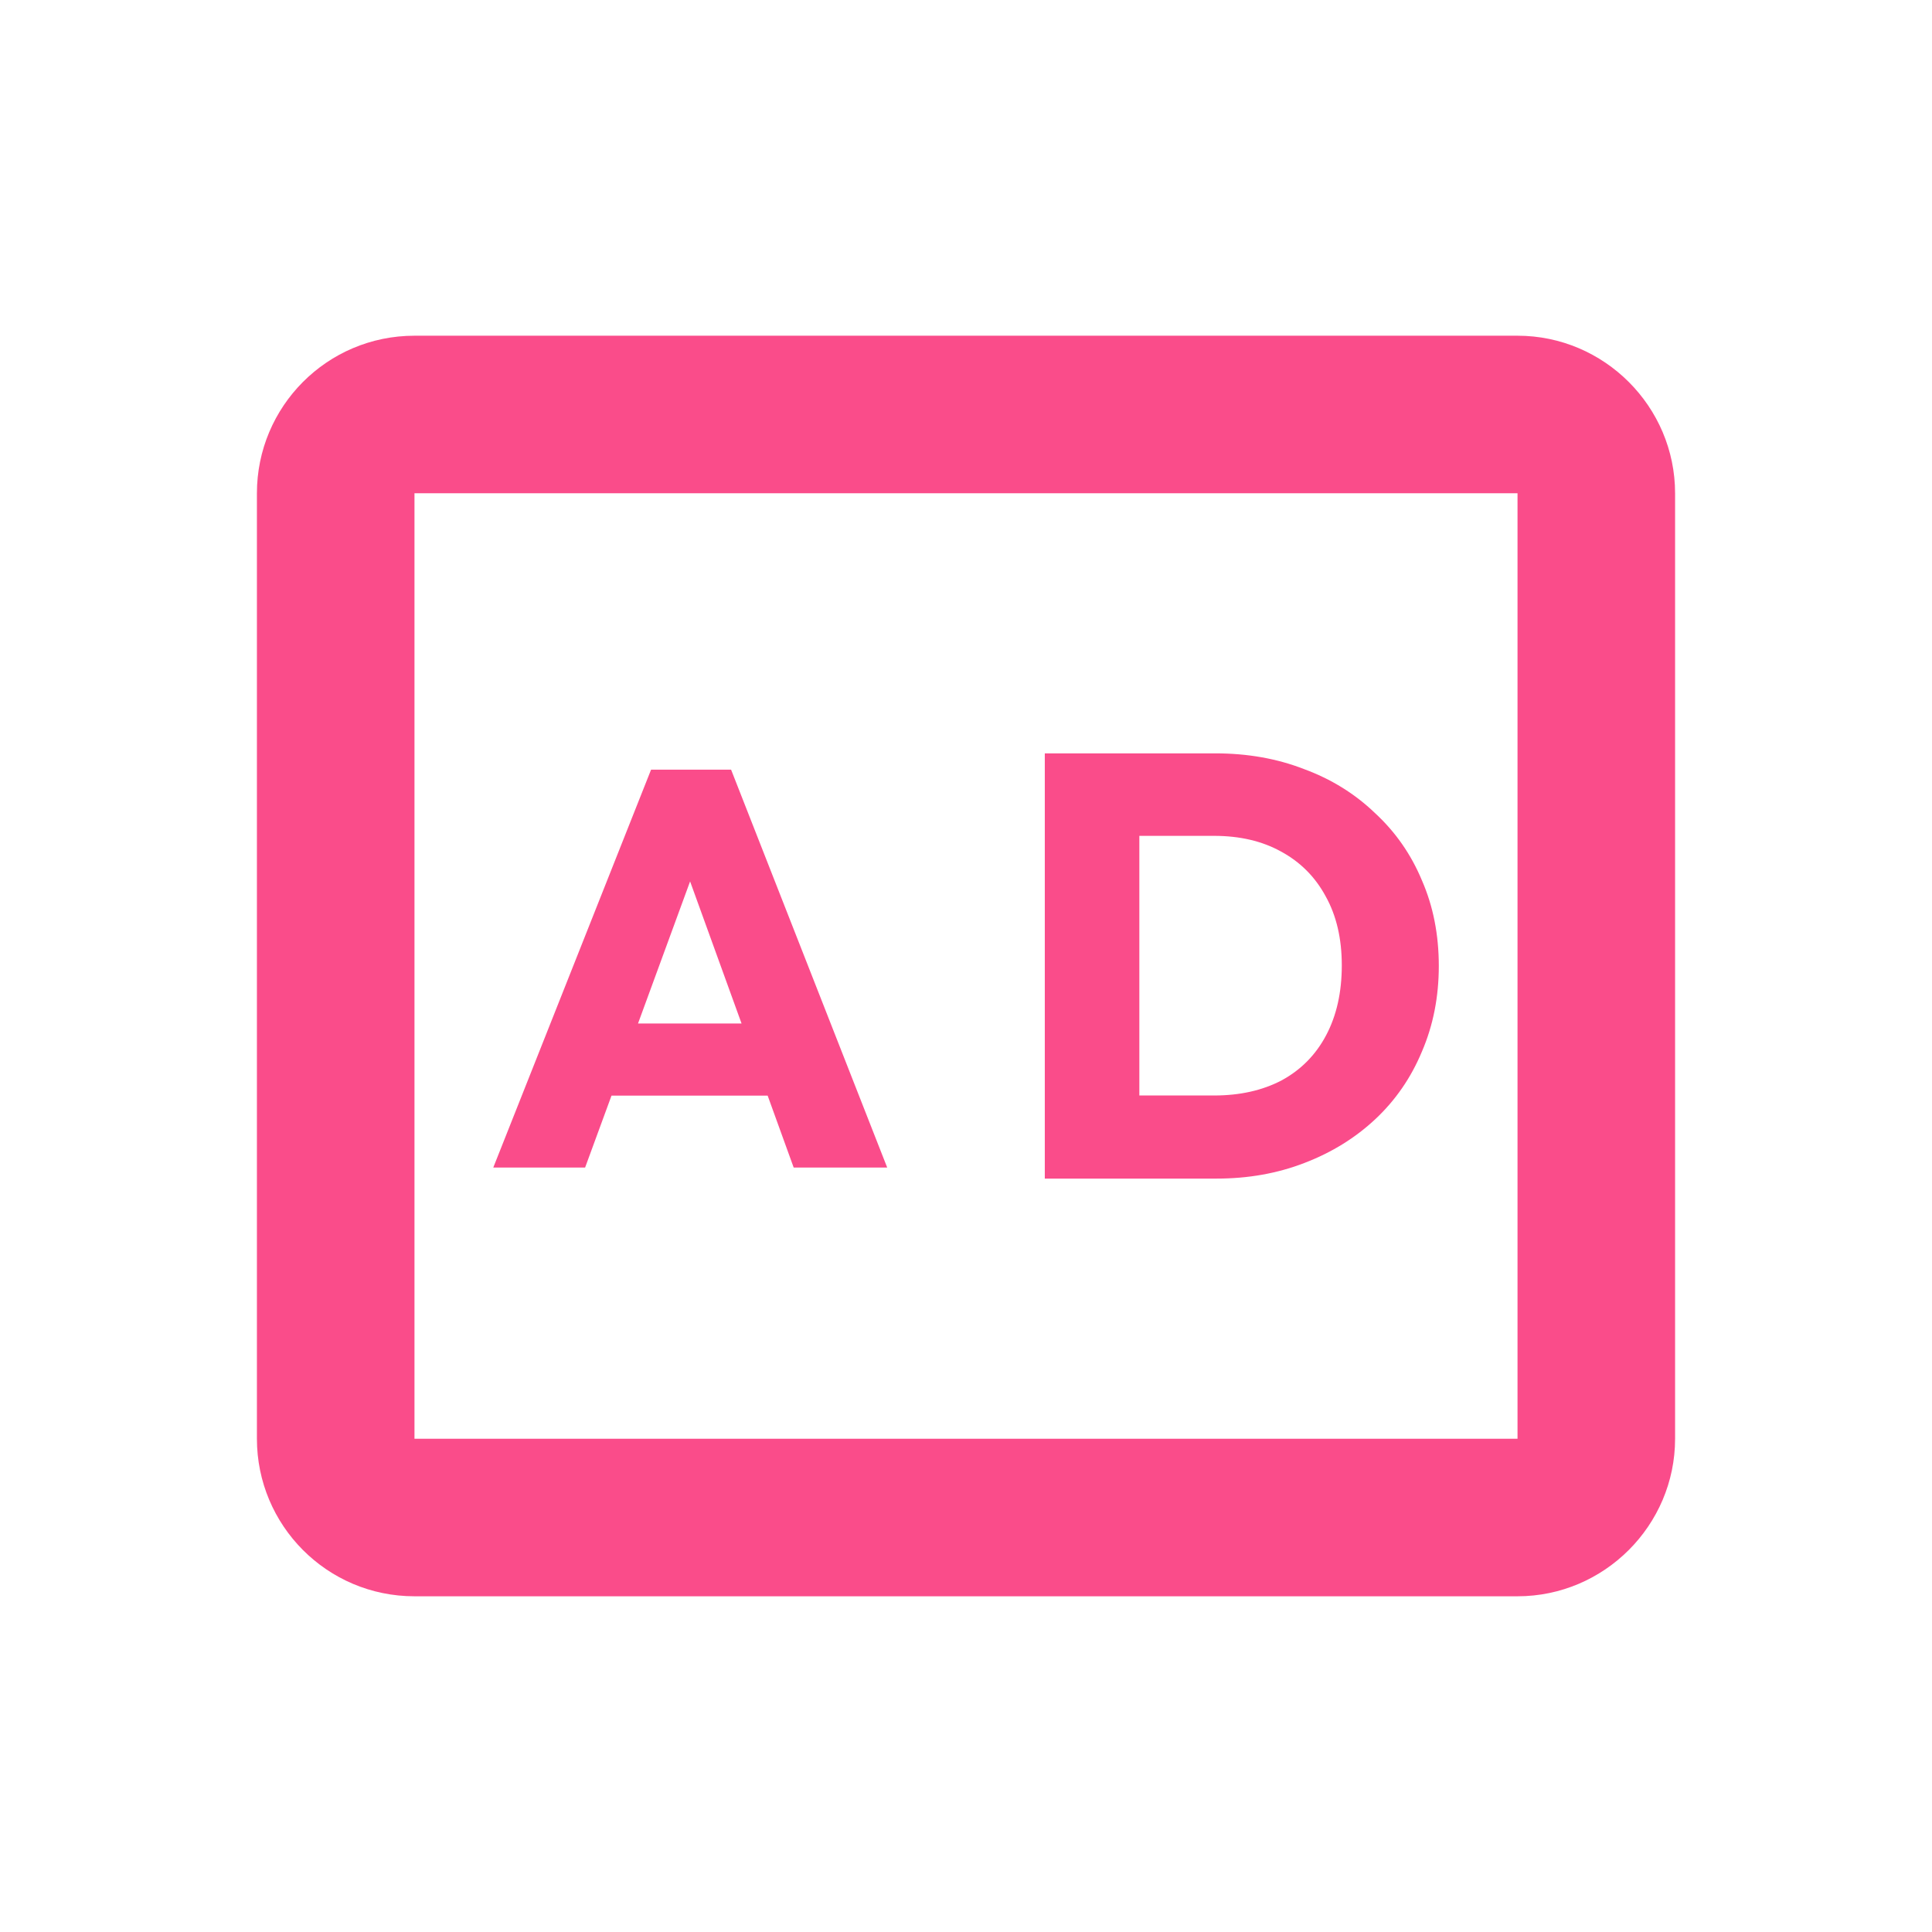 <svg xmlns="http://www.w3.org/2000/svg" width="46" height="46" viewBox="0 0 47 46" fill="none">
    <path d="M36.917 7.667H10.083C7.956 7.667 6.25 9.392 6.25 11.5V34.5C6.25 36.608 7.956 38.333 10.083 38.333H36.917C39.025 38.333 40.75 36.608 40.75 34.5V11.5C40.75 9.392 39.025 7.667 36.917 7.667ZM36.917 34.5H10.083V11.5H36.917V34.5Z" fill="#FA4C8A"/>
    <path d="M21.583 27.903H19.308L18.675 26.154H14.876L14.234 27.903H12L15.839 18.223H17.785L21.583 27.903ZM15.521 24.399H18.04L16.788 20.942L15.521 24.399Z" fill="#FA4C8A"/>
    <path d="M29.565 17.827C30.347 17.827 31.065 17.954 31.719 18.208C32.383 18.452 32.96 18.809 33.448 19.278C33.946 19.737 34.328 20.284 34.592 20.919C34.865 21.544 35.002 22.238 35.002 22.999C35.002 23.751 34.865 24.445 34.592 25.08C34.328 25.715 33.951 26.262 33.463 26.721C32.974 27.18 32.398 27.537 31.734 27.791C31.079 28.045 30.366 28.172 29.594 28.172H25.417V17.827H29.565ZM27.717 26.15H29.536C30.161 26.15 30.709 26.028 31.177 25.783C31.646 25.529 32.008 25.163 32.261 24.685C32.515 24.206 32.642 23.639 32.642 22.985C32.642 22.33 32.51 21.769 32.247 21.3C31.993 20.831 31.632 20.469 31.163 20.215C30.704 19.961 30.161 19.834 29.536 19.834H27.717V26.15Z" fill="#FA4C8A"/>
</svg>